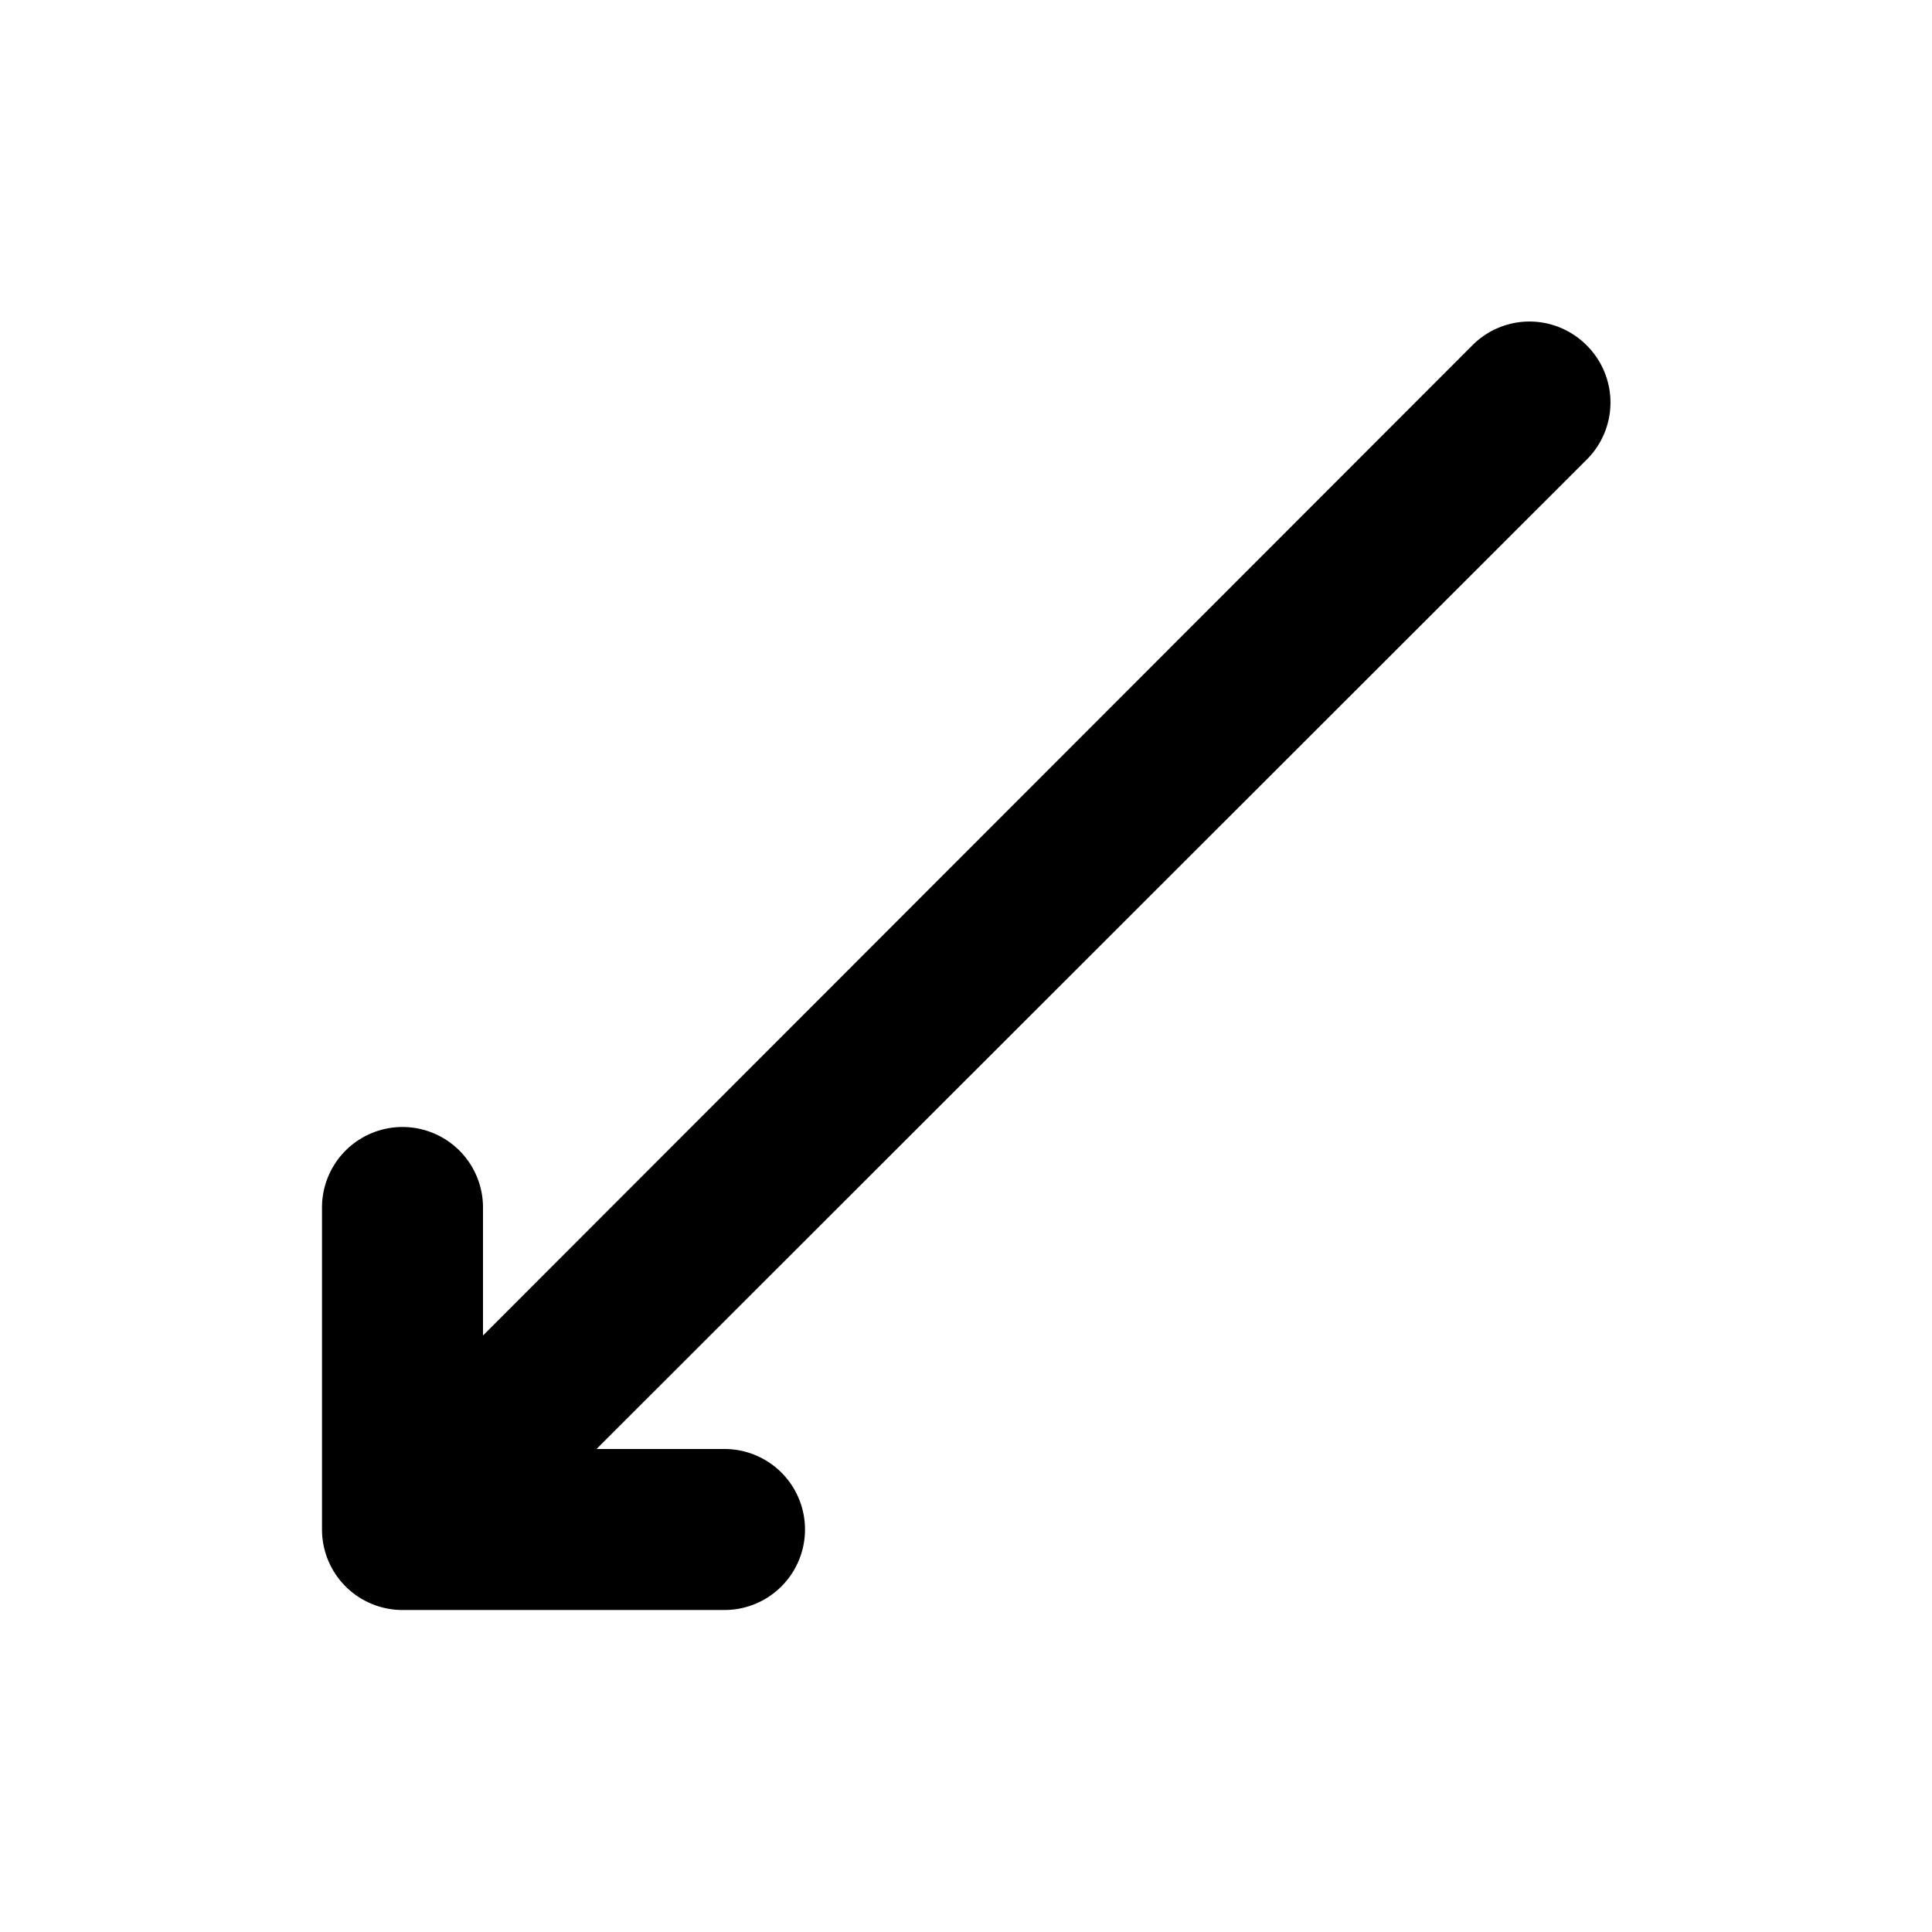 <?xml version="1.0" encoding="utf-8"?>
<svg fill="#000000" width="800px" height="800px" viewBox="0 0 24 24" id="left-bottom-arrow" data-name="Flat Color" xmlns="http://www.w3.org/2000/svg" class="icon flat-color"><path id="primary" d="M19.71,4.29a1,1,0,0,0-1.42,0L6,16.59V15a1,1,0,0,0-2,0v4a1,1,0,0,0,1,1H9a1,1,0,0,0,0-2H7.41L19.71,5.71A1,1,0,0,0,19.71,4.29Z" style="fill: rgb(0, 0, 0);"></path></svg>